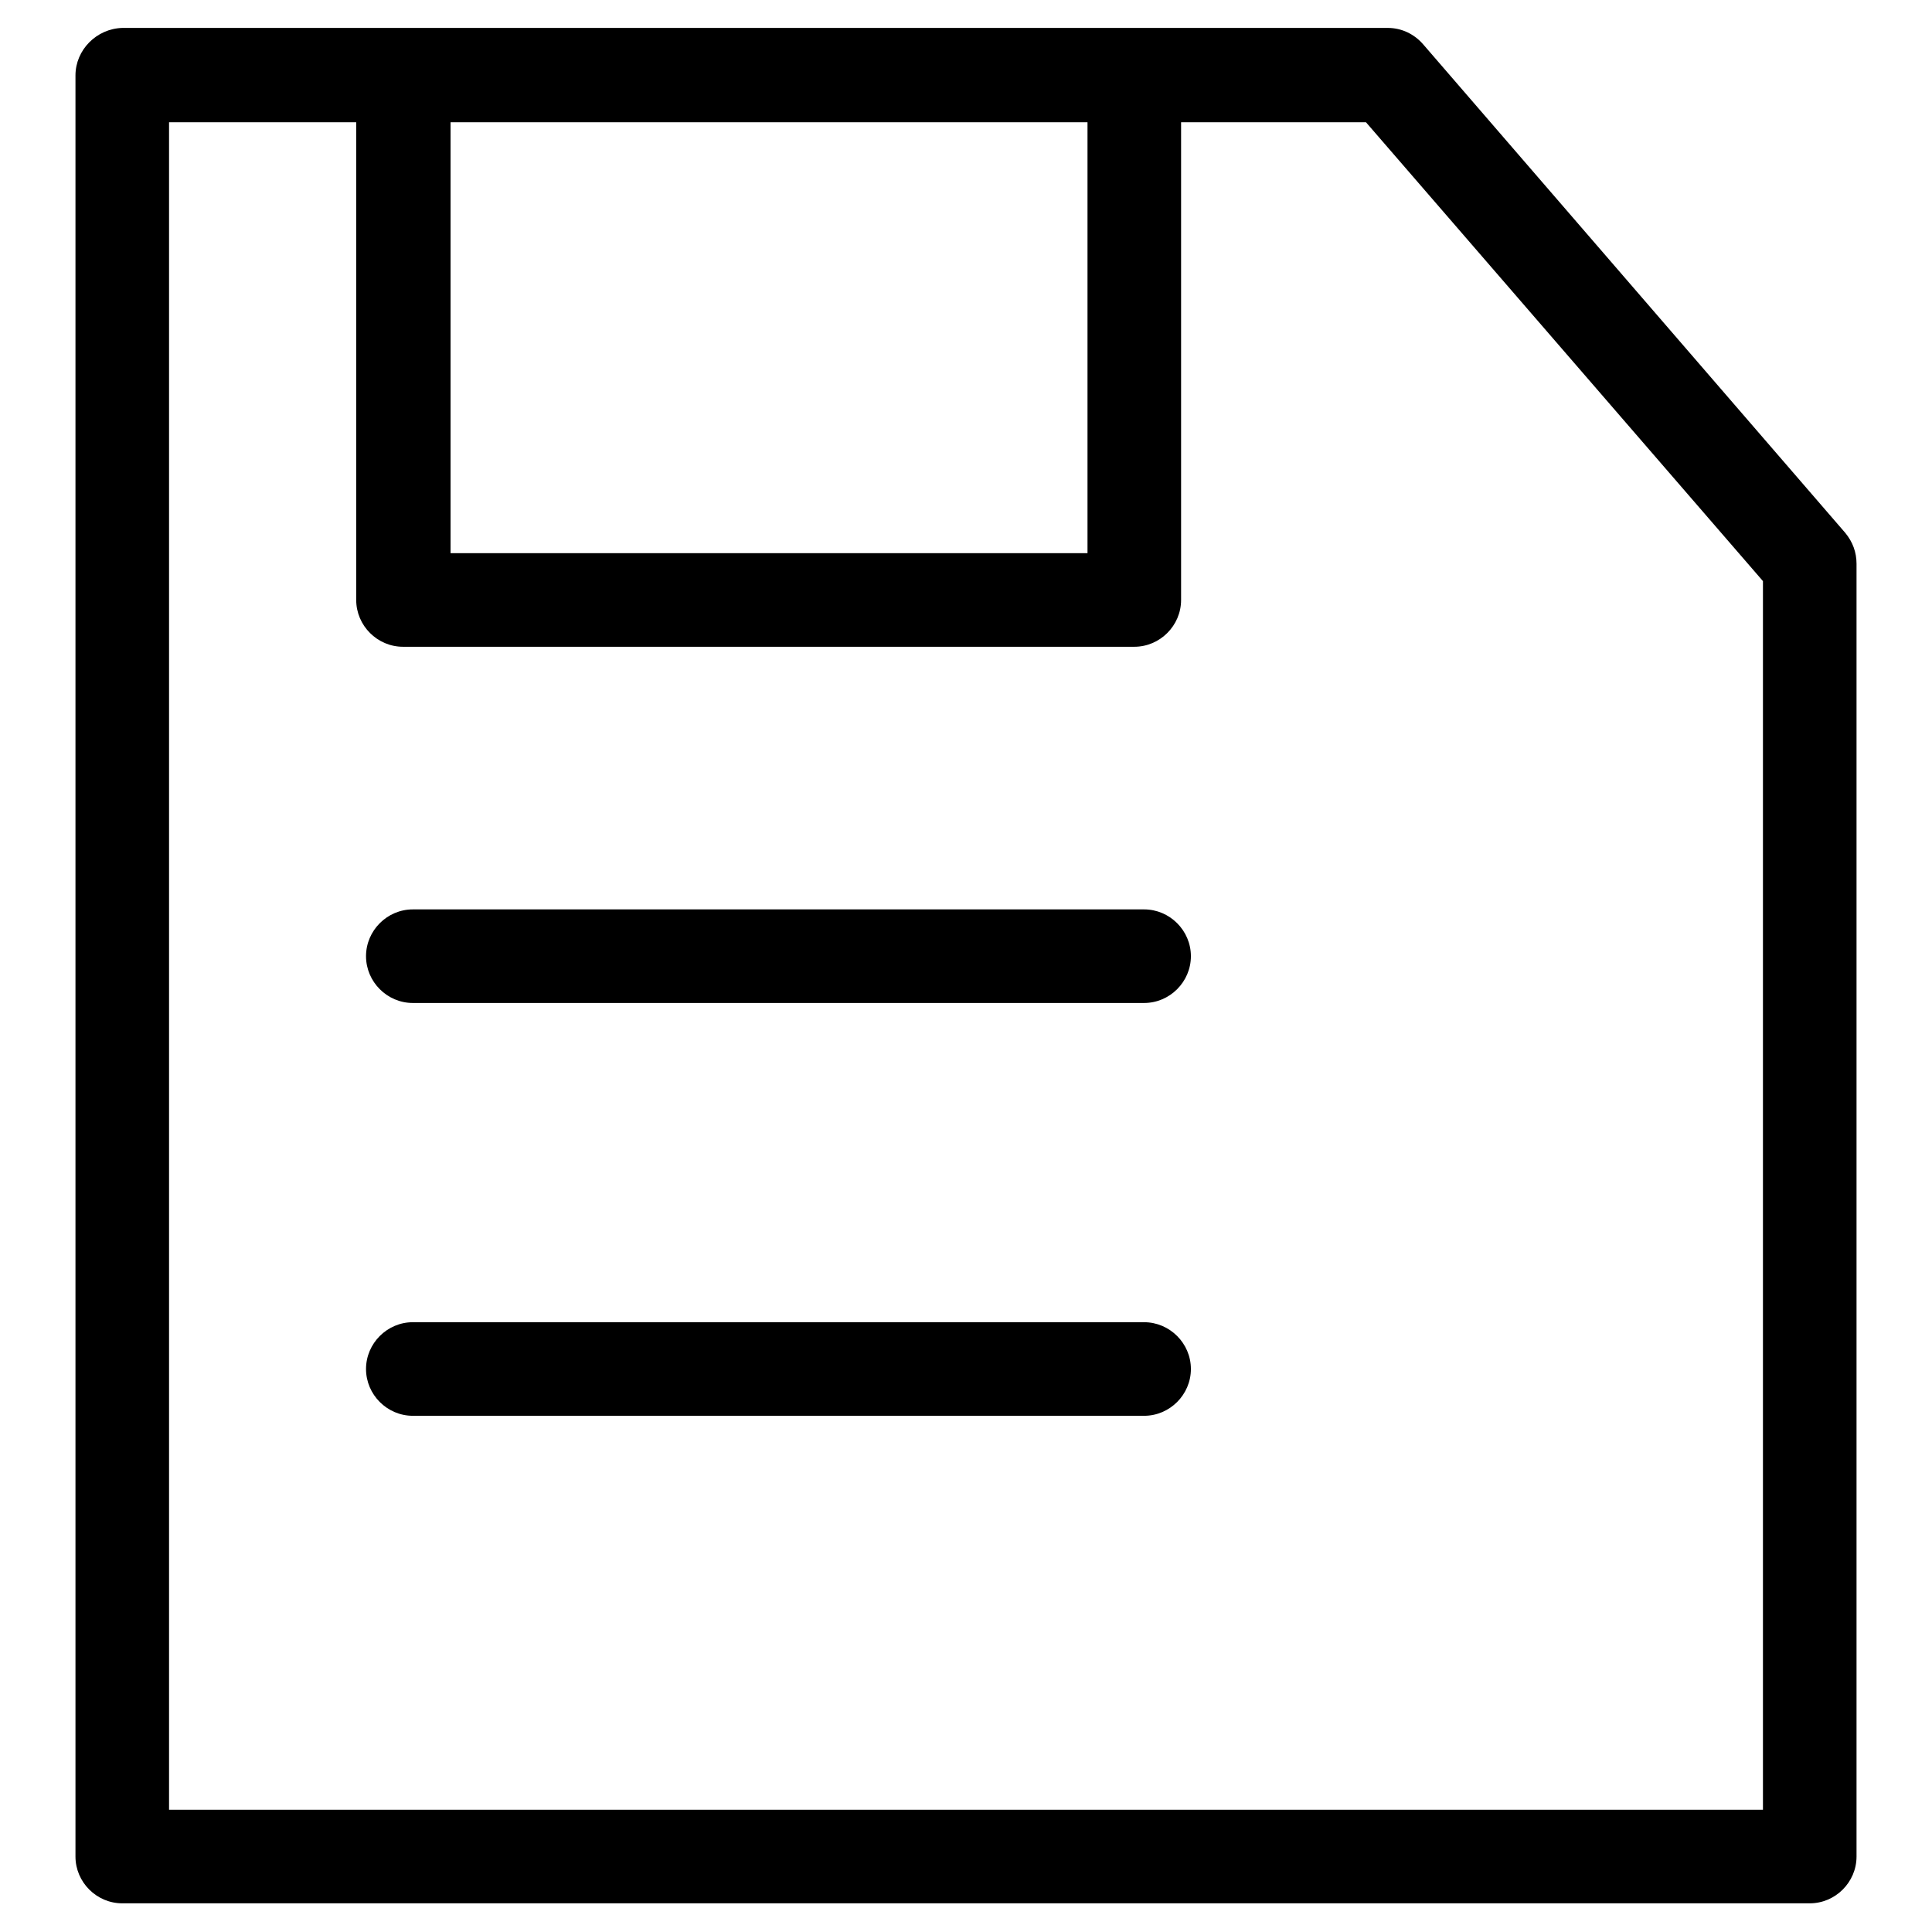 <?xml version="1.0" encoding="utf-8"?>
<!-- Svg Vector Icons : http://www.onlinewebfonts.com/icon -->
<!DOCTYPE svg PUBLIC "-//W3C//DTD SVG 1.1//EN" "http://www.w3.org/Graphics/SVG/1.1/DTD/svg11.dtd">
<svg version="1.1" xmlns="http://www.w3.org/2000/svg" xmlns:xlink="http://www.w3.org/1999/xlink" x="0px" y="0px" viewBox="0 0 256 256" enable-background="new 0 0 256 256" xml:space="preserve">
<g> <path fill="#000000" d="M244.5,70.6L188.6,5.9c-1.2-1.4-2.9-2.2-4.7-2.2H16.2C12.8,3.8,10,6.6,10,10l0,0v236c0,3.4,2.8,6.2,6.2,6.2 h223.6c3.4,0,6.2-2.8,6.2-6.2V74.7C246,73.2,245.5,71.8,244.5,70.6L244.5,70.6z M144.1,16.2v57.1H59.7V16.2H144.1z M233.6,239.8 H22.4V16.2h24.8v63.3c0,3.4,2.8,6.2,6.2,6.2h96.9c3.4,0,6.2-2.8,6.2-6.2V16.2h24.5L233.6,77V239.8z M151.6,120.5H54.7 c-3.4,0-6.2,2.8-6.2,6.2c0,3.4,2.8,6.2,6.2,6.2c0,0,0,0,0,0h96.9c3.4,0,6.2-2.8,6.2-6.2C157.8,123.3,155,120.5,151.6,120.5 C151.6,120.5,151.6,120.5,151.6,120.5z M151.6,175.2H54.7c-3.4,0-6.2,2.8-6.2,6.2s2.8,6.2,6.2,6.2h96.9c3.4,0,6.2-2.8,6.2-6.2 S155,175.2,151.6,175.2z"/></g>
</svg>
